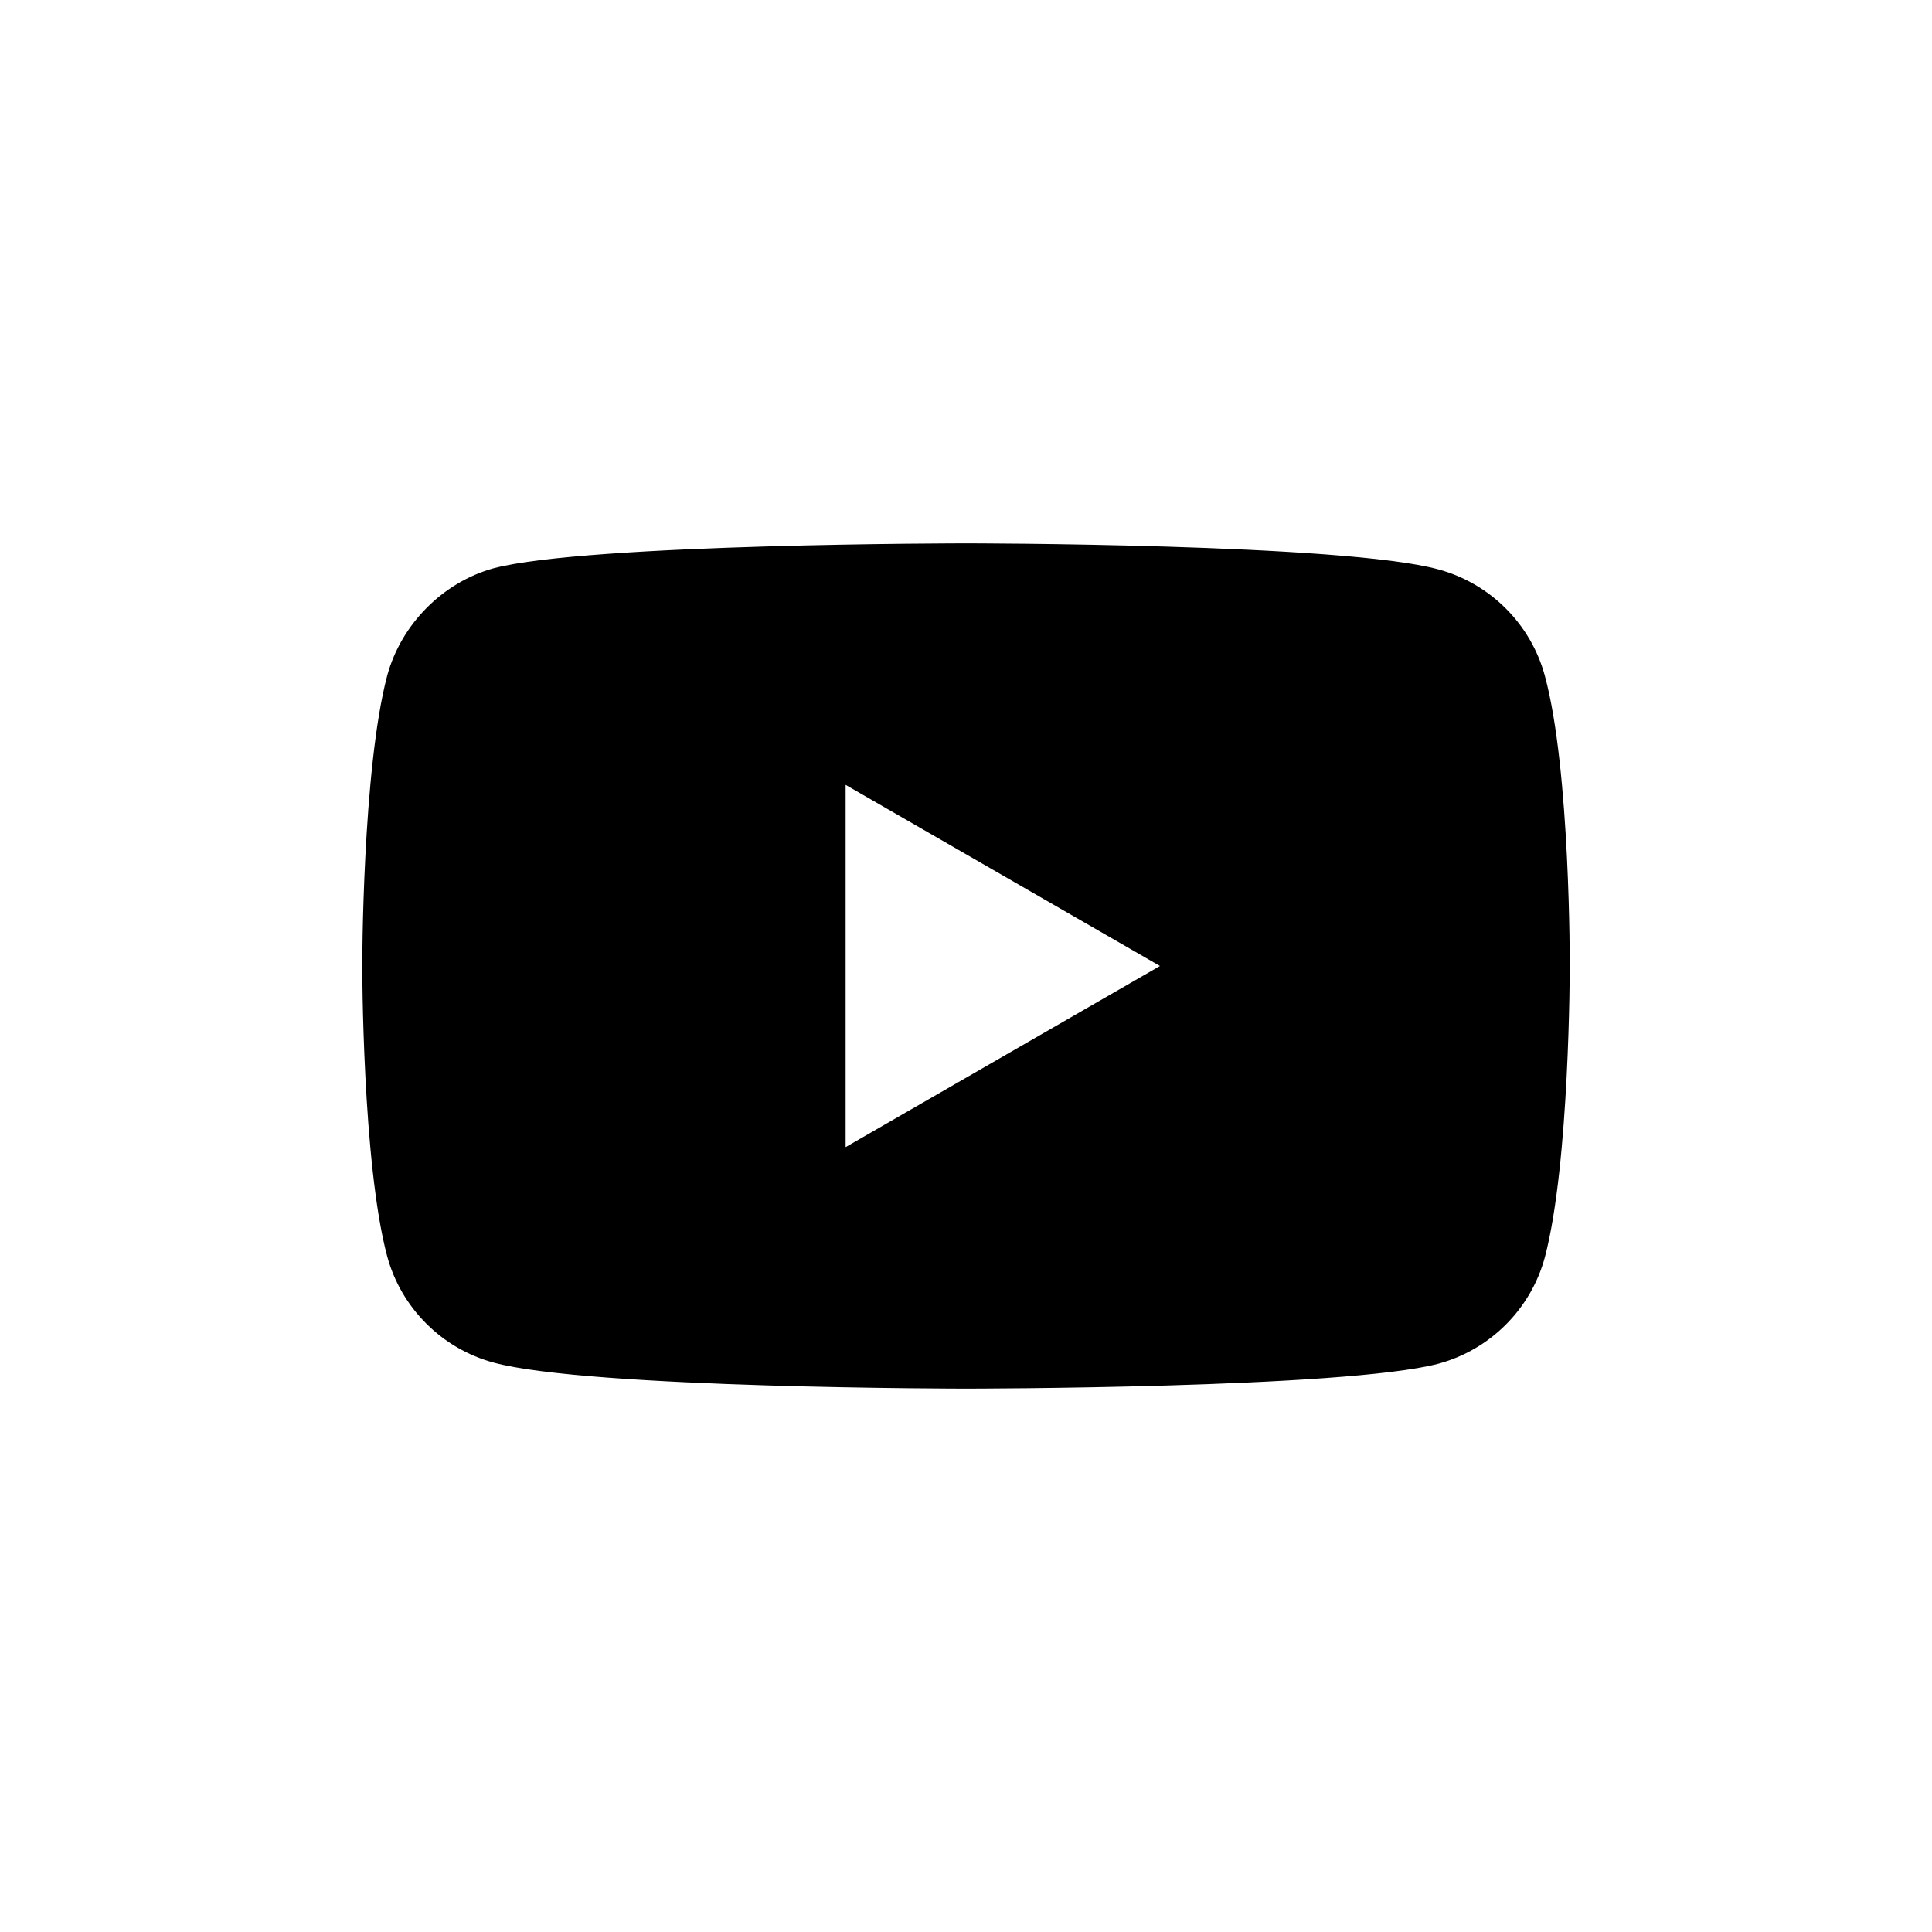 <svg xmlns="http://www.w3.org/2000/svg" xmlns:xlink="http://www.w3.org/1999/xlink" x="0px" y="0px" viewBox="0 0 512 512" style="enable-background:new 0 0 512 512;" xml:space="preserve">
<style type="text/css">
	.st0{fill:#FF0000;}
</style>
<path d="M409.4,179.1c-3.7-13.7-14.5-24.5-28.2-28.2C356.1,144,256,144,256,144s-100.1,0-125.2,6.6  c-13.4,3.7-24.5,14.8-28.2,28.5C96,204.1,96,256,96,256s0,52.2,6.6,76.9c3.7,13.7,14.5,24.5,28.2,28.2C156.1,368,256,368,256,368  s100.1,0,125.2-6.6c13.7-3.7,24.5-14.5,28.2-28.2c6.6-25,6.6-77,6.6-77S416.2,204.1,409.4,179.1z M224.1,304V208l83.3,48L224.1,304z  "></path>
</svg>